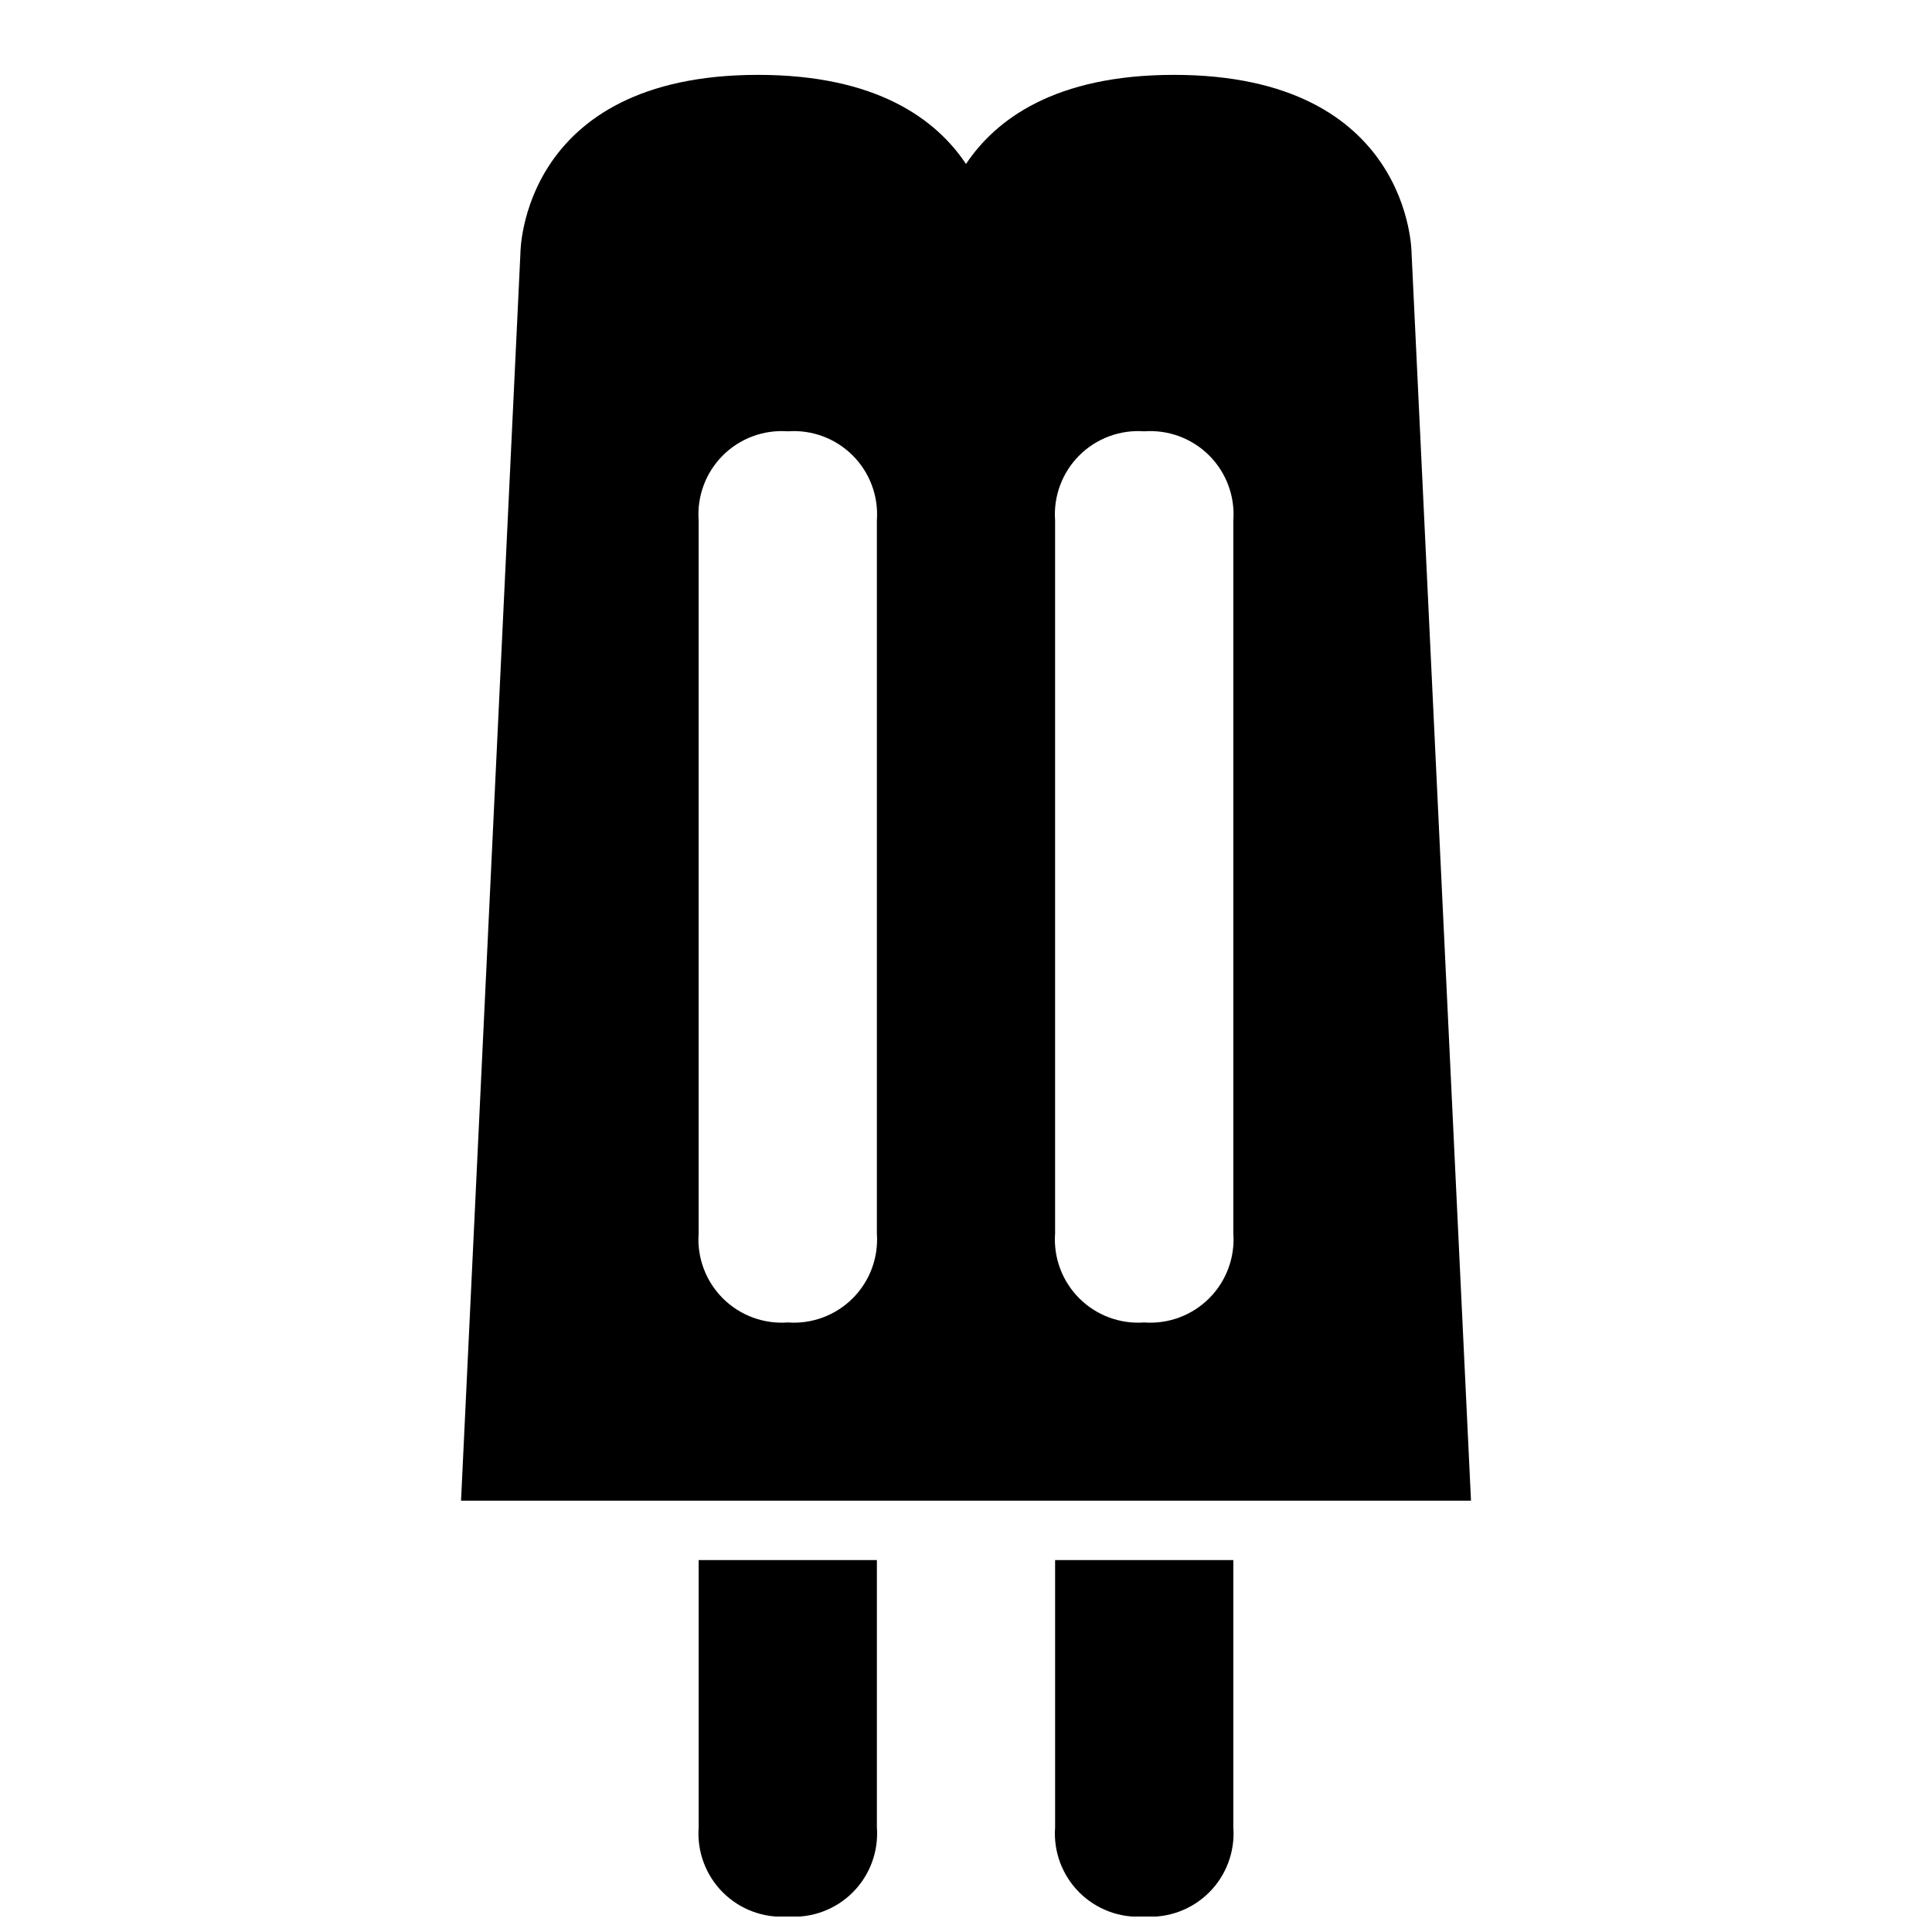 <?xml version="1.0" encoding="UTF-8"?>
<!-- Uploaded to: SVG Repo, www.svgrepo.com, Generator: SVG Repo Mixer Tools -->
<svg width="800px" height="800px" version="1.1" viewBox="144 144 512 512" xmlns="http://www.w3.org/2000/svg">
 <defs>
  <clipPath id="b">
   <path d="m423 557h48v94.902h-48z"/>
  </clipPath>
  <clipPath id="a">
   <path d="m329 557h48v94.902h-48z"/>
  </clipPath>
 </defs>
 <path d="m518.08 211.07s0-47.23-62.977-47.23c-31.488 0-47.23 11.809-55.105 23.617-7.871-11.809-23.617-23.617-55.105-23.617-62.977 0-62.977 47.23-62.977 47.23l-15.738 330.62h267.65zm-141.7 259.78c0.469 6.394-1.867 12.68-6.402 17.211-4.535 4.535-10.816 6.875-17.215 6.402-6.394 0.473-12.68-1.867-17.215-6.402-4.531-4.531-6.871-10.816-6.402-17.211v-188.93c-0.469-6.394 1.871-12.68 6.402-17.215 4.535-4.535 10.82-6.871 17.215-6.402 6.398-0.469 12.68 1.867 17.215 6.402 4.535 4.535 6.871 10.82 6.402 17.215zm94.465 0c0.469 6.394-1.867 12.68-6.402 17.211-4.535 4.535-10.82 6.875-17.215 6.402-6.394 0.473-12.68-1.867-17.215-6.402-4.535-4.531-6.871-10.816-6.402-17.211v-188.93c-0.469-6.394 1.867-12.68 6.402-17.215s10.82-6.871 17.215-6.402c6.394-0.469 12.68 1.867 17.215 6.402 4.535 4.535 6.871 10.82 6.402 17.215z"/>
 <g clip-path="url(#b)">
  <path d="m447.23 651.9c-6.394 0.469-12.68-1.867-17.215-6.402s-6.871-10.816-6.402-17.211v-70.852h47.23v70.848l0.004 0.004c0.469 6.394-1.867 12.676-6.402 17.211-4.535 4.535-10.82 6.871-17.215 6.402z"/>
 </g>
 <g clip-path="url(#a)">
  <path d="m352.77 651.9c-6.394 0.469-12.68-1.867-17.215-6.402-4.531-4.535-6.871-10.816-6.402-17.211v-70.852h47.23v70.848l0.004 0.004c0.469 6.394-1.867 12.676-6.402 17.211-4.535 4.535-10.816 6.871-17.215 6.402z"/>
 </g>
</svg>